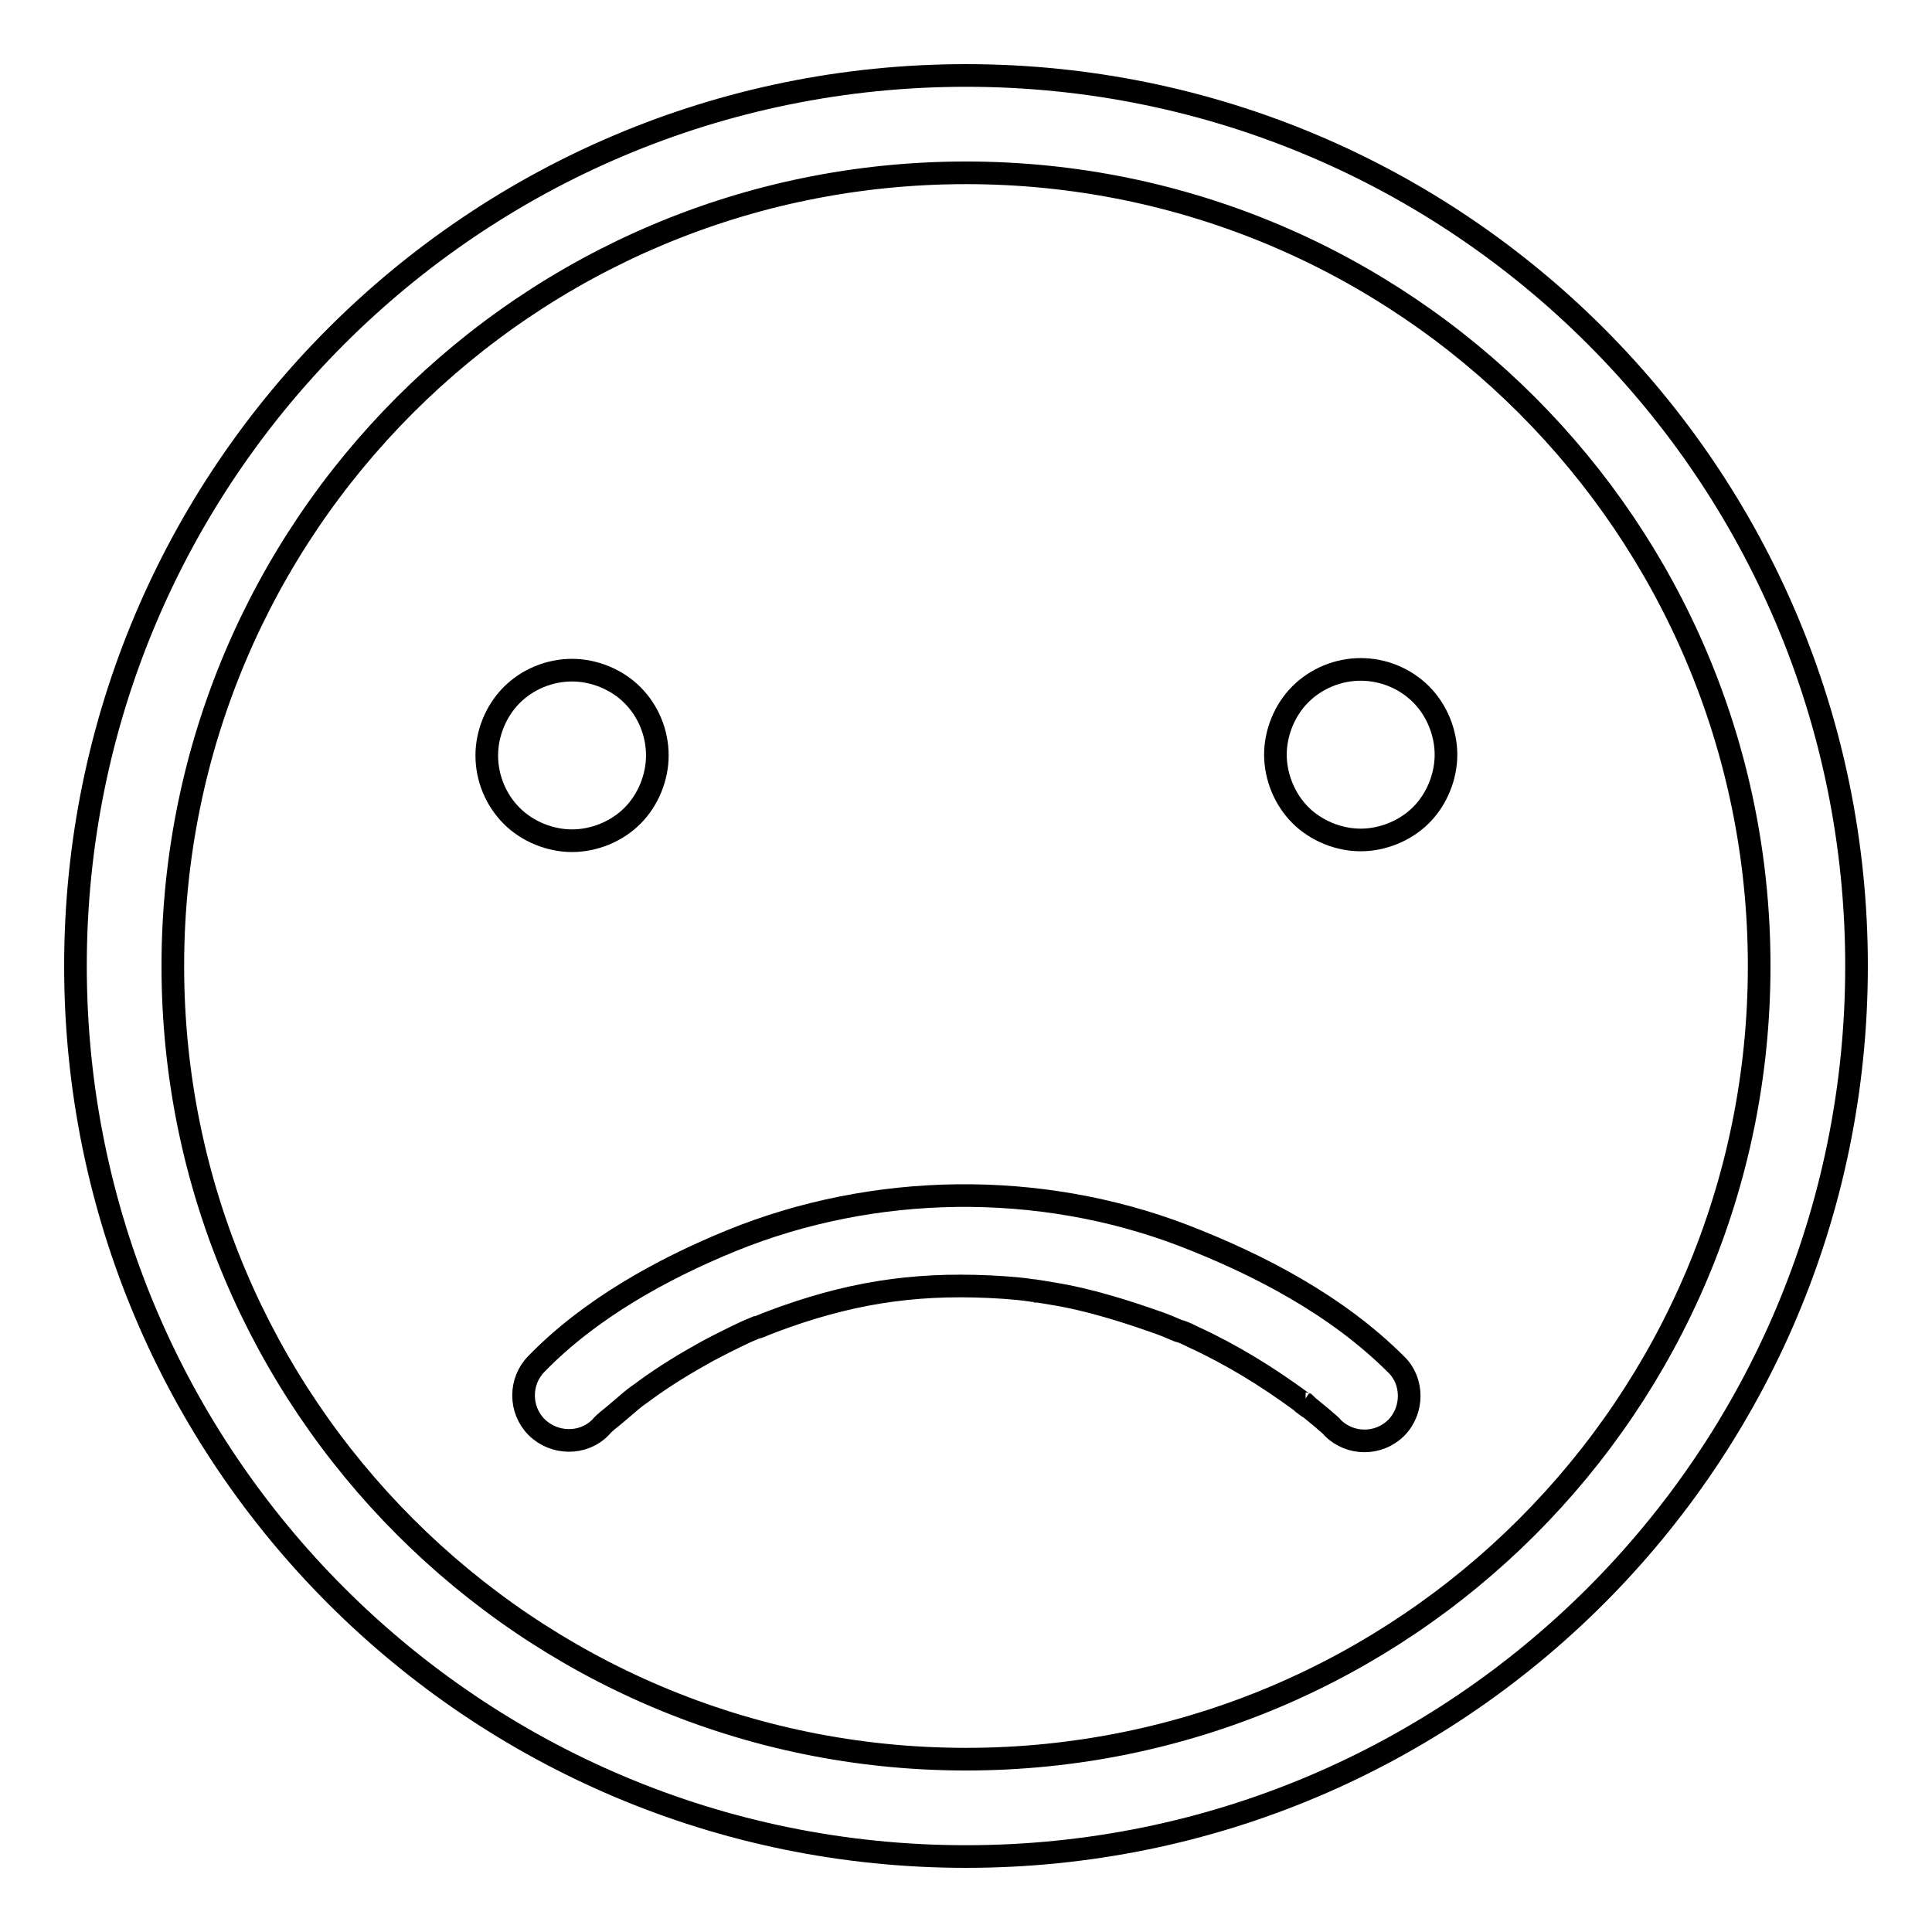 <?xml version="1.0" encoding="utf-8"?>
<!-- Svg Vector Icons : http://www.onlinewebfonts.com/icon -->
<!DOCTYPE svg PUBLIC "-//W3C//DTD SVG 1.1//EN" "http://www.w3.org/Graphics/SVG/1.1/DTD/svg11.dtd">
<svg version="1.1" xmlns="http://www.w3.org/2000/svg" xmlns:xlink="http://www.w3.org/1999/xlink" x="0px" y="0px" viewBox="0 0 256 256" enable-background="new 0 0 256 256" xml:space="preserve">
<g><g><path stroke-width="3" fill-opacity="0" stroke="#000000"  d="M128,10C62.8,10,10,62.8,10,128c0,65.2,52.8,118,118,118c65.2,0,118-52.8,118-118C246,62.8,193.2,10,128,10z M128,233.1c-58.1,0-105.1-47.1-105.1-105.1C22.9,69.9,69.9,22.9,128,22.9c58.1,0,105.1,47.1,105.1,105.1C233.1,186.1,186.1,233.1,128,233.1z"/><path stroke-width="3" fill-opacity="0" stroke="#000000"  d="M156.8,163.7c-19.1-7.3-41-7-59.9,0.7c-9.3,3.8-18.8,9.1-25.8,16.3c-2.3,2.3-2.3,6.1,0,8.4c2.3,2.3,6.2,2.4,8.5,0c0.5-0.6,1.2-1.1,1.8-1.6c0.7-0.6,1.4-1.2,2-1.7c0.2-0.2,0.4-0.3,0.6-0.5c0,0,0,0,0,0c0.5-0.4,1-0.7,1.5-1.1c2.6-1.9,5.4-3.6,8.3-5.2c1.7-0.9,3.3-1.7,5-2.5c0.5-0.2,0.9-0.4,1.4-0.6c0,0,0.1,0,0.1,0c0.1,0,0.2-0.1,0.3-0.1c1.2-0.5,2.3-0.9,3.4-1.3c9.9-3.5,18.5-4.6,29-3.9c1.3,0.1,2.6,0.2,3.8,0.4c0.4,0,0.6,0.1,0.6,0.1c0.1,0,0.1,0,0.2,0c0.6,0.1,1.2,0.2,1.8,0.3c2.5,0.4,5,1,7.4,1.7c2.1,0.6,4.2,1.3,6.2,2c0.9,0.3,1.9,0.7,2.8,1.1c0.2,0.1,0.5,0.2,0.6,0.2c0.6,0.2,1.2,0.5,1.8,0.8c5,2.3,9.7,5.2,14.2,8.5c0,0,0,0,0.2,0.2c0.3,0.2,0.6,0.5,1,0.7c0.6,0.5,1.1,0.9,1.7,1.4c0.4,0.4,0.9,0.7,1.3,1.2c2.3,2.3,6.1,2.3,8.4,0c2.3-2.3,2.3-6.2,0-8.4C177.2,173,166.9,167.6,156.8,163.7L156.8,163.7z M172.7,185.8c0.1,0.1,0.2,0.1,0.3,0.2C172.9,186,172.8,185.9,172.7,185.8z"/><path stroke-width="3" fill-opacity="0" stroke="#000000"  d="M83.8,108.1c2.1-2.1,3.3-5.1,3.3-8c0-3-1.2-5.9-3.3-8c-2.1-2.1-5.1-3.3-8-3.3c-3,0-5.9,1.2-8,3.3c-2.1,2.1-3.3,5.1-3.3,8c0,3,1.2,5.9,3.3,8c2.1,2.1,5.1,3.3,8,3.3C78.7,111.4,81.7,110.2,83.8,108.1z"/><path stroke-width="3" fill-opacity="0" stroke="#000000"  d="M180.3,88.7c-3,0-5.9,1.2-8,3.3c-2.1,2.1-3.3,5.1-3.3,8s1.2,5.9,3.3,8c2.1,2.1,5.1,3.3,8,3.3s5.9-1.2,8-3.3c2.1-2.1,3.3-5.1,3.3-8s-1.2-5.9-3.3-8C186.2,89.9,183.3,88.7,180.3,88.7z"/></g></g>
</svg>